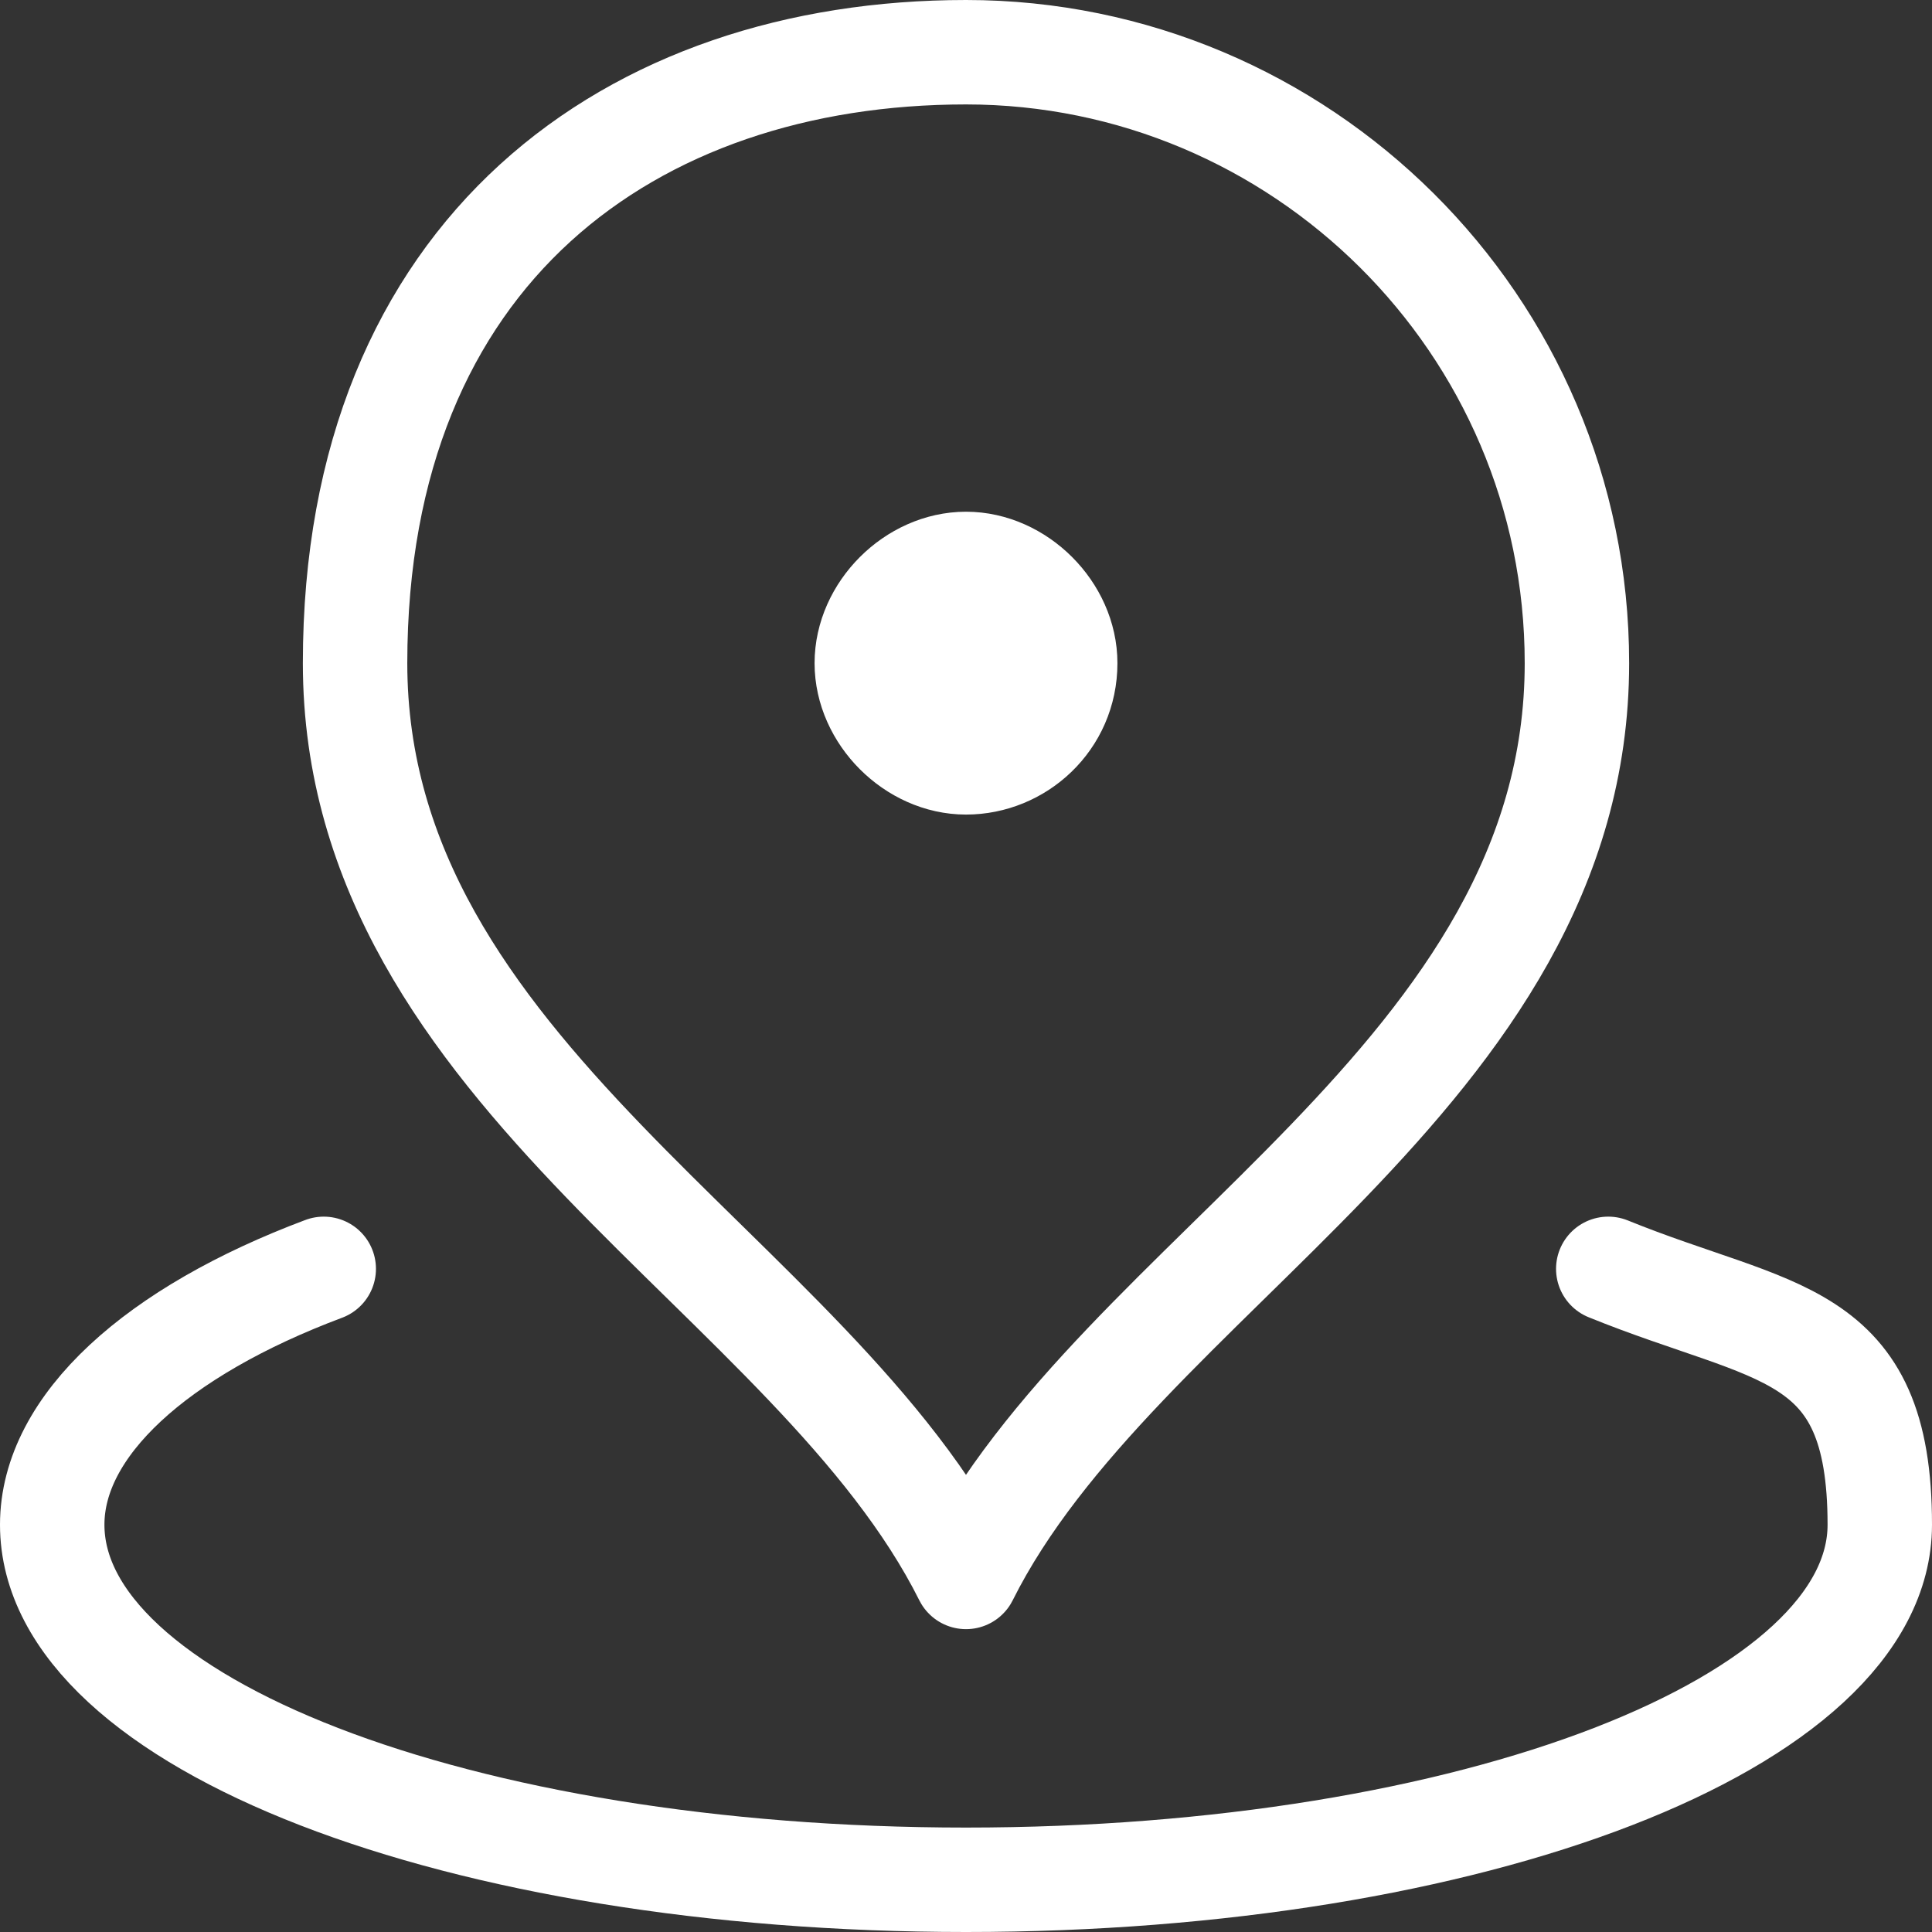 <svg xmlns="http://www.w3.org/2000/svg" id="Livello_1" viewBox="0 0 37 37"><rect x="0" y="0" width="37" height="37" fill="#333333" stroke="none"/><defs><style> .st0 { fill: none; stroke: #fff; stroke-linecap: round; stroke-linejoin: round; stroke-width: 2px; } </style></defs><path class="st0" d="M6.2,24.3c-3.2,1.2-5.2,3-5.2,4.9,0,3.8,7.8,6.8,17.5,6.8s17.5-3,17.5-6.8-2-3.6-5.2-4.9M18.5,12.7h0M30.2,12.7c0,7.9-8.8,11.7-11.7,17.5-2.9-5.8-11.7-9.6-11.7-17.5S12.1,1,18.5,1s11.7,5.2,11.7,11.7ZM20.4,12.7c0,1.1-.9,1.9-1.9,1.9s-1.9-.9-1.9-1.9.9-1.9,1.9-1.9,1.9.9,1.9,1.9Z"></path></svg>